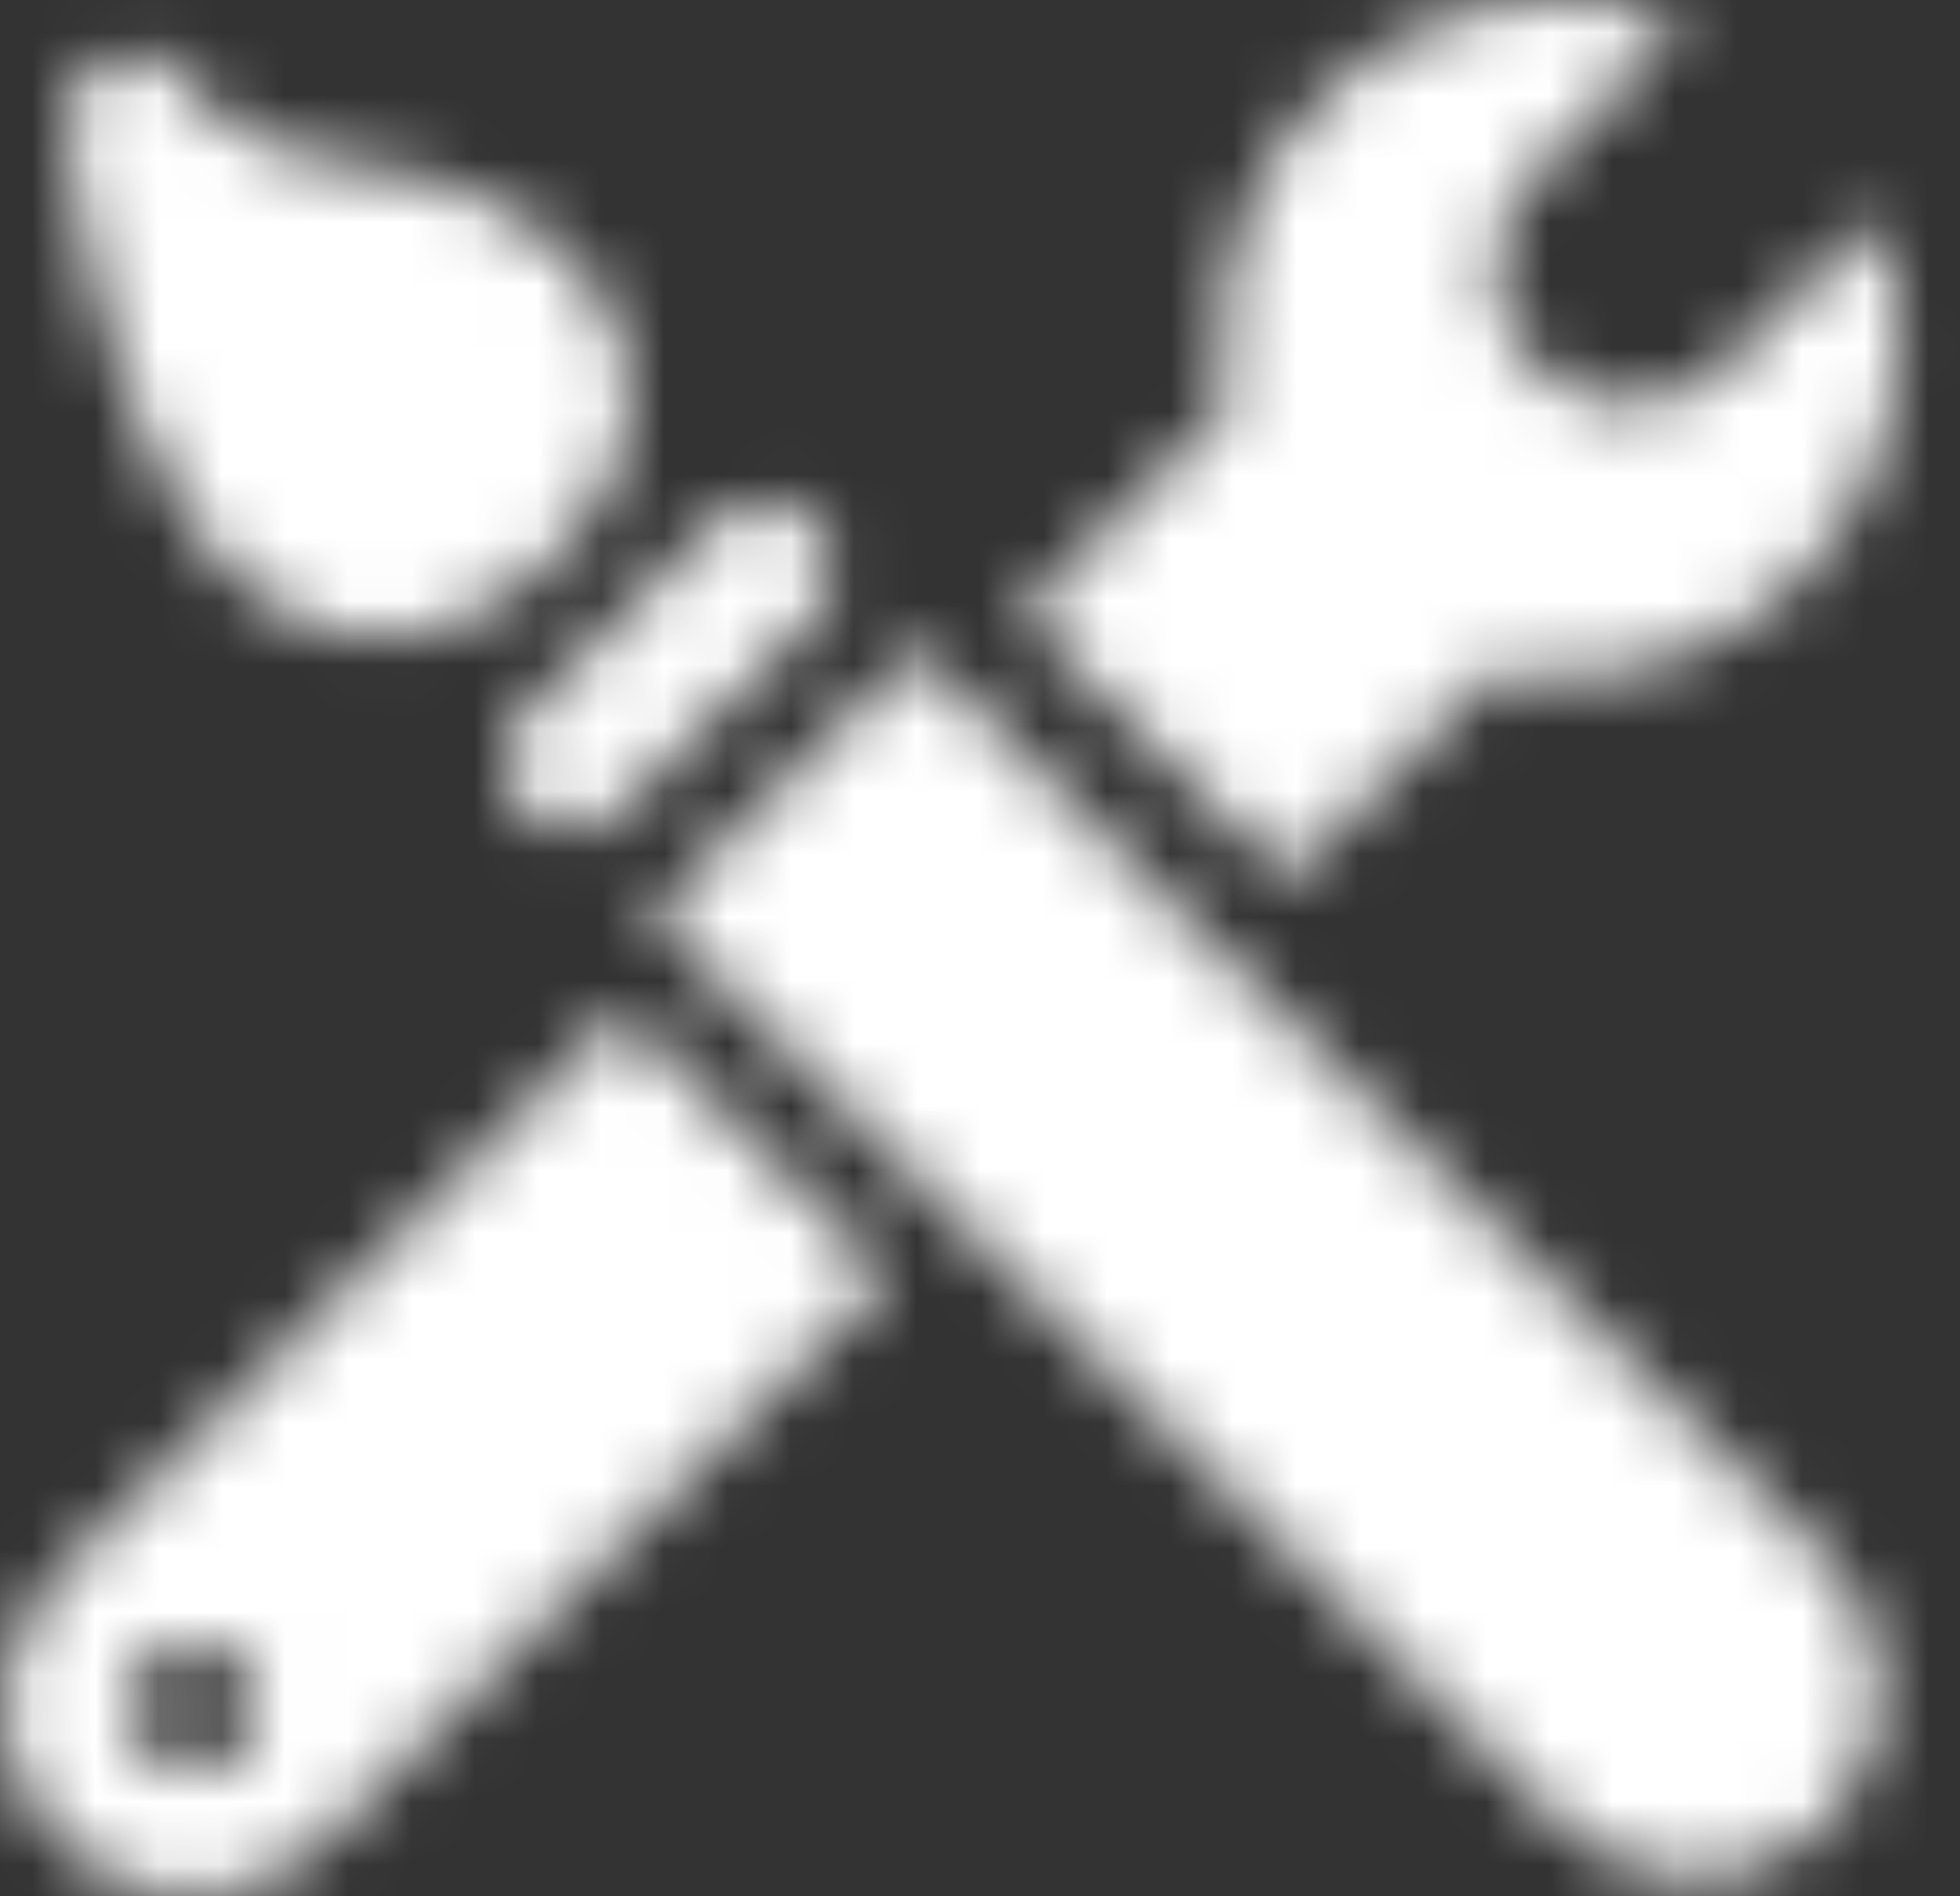 <?xml version="1.0" encoding="UTF-8"?>
<svg width="31px" height="30px" viewBox="0 0 31 30" version="1.1" xmlns="http://www.w3.org/2000/svg" xmlns:xlink="http://www.w3.org/1999/xlink">
    <rect x="0" y="0" width="31" height="30" fill="#333333" stroke="none"/>
    <!-- Generator: Sketch 47.1 (45422) - http://www.bohemiancoding.com/sketch -->
    <title>Group 146</title>
    <desc>Created with Sketch.</desc>
    <defs>
        <path d="M0.062,2.027 C0.087,2.317 0.149,2.8 0.264,3.415 C0.456,4.438 0.73,5.464 1.107,6.43 C1.327,6.994 1.576,7.524 1.858,8.011 C3.543,10.926 6.662,10.574 8.371,8.08 C10.044,5.64 8.052,2.948 4.686,2.621 C3.78,2.533 3.104,2.289 2.611,1.949 C2.283,1.723 2.123,1.527 2.087,1.455 C1.88,1.044 1.512,0.861 1.145,0.861 C0.571,0.861 -0.001,1.308 0.062,2.027 Z" id="path-1"></path>
        <path d="M4.336,1.251 L1.291,4.295 C0.882,4.704 0.88,5.385 1.298,5.803 C1.72,6.224 2.392,6.225 2.806,5.81 L5.851,2.766 C6.26,2.357 6.262,1.676 5.844,1.257 C5.632,1.046 5.357,0.94 5.084,0.94 C4.812,0.94 4.542,1.044 4.336,1.251 Z" id="path-3"></path>
        <path d="M0.296,4.452 L14.691,18.846 C15.853,20.008 17.737,20.008 18.893,18.852 C20.051,17.694 20.051,15.815 18.887,14.651 L4.492,0.256 L0.296,4.452 Z" id="path-5"></path>
        <path d="M0.907,8.923 L9.83,0 L14.04,4.211 L5.117,13.134 C3.961,14.289 2.089,14.292 0.918,13.121 C-0.243,11.958 -0.257,10.086 0.907,8.923 Z M2.041,11 C2.041,11.552 2.488,12 3.041,12 C3.593,12 4.041,11.552 4.041,11 C4.041,10.448 3.593,10 3.041,10 C2.488,10 2.041,10.448 2.041,11 Z" id="path-7"></path>
        <path d="M3.326,5.357 C3.326,5.725 3.363,6.085 3.434,6.433 L0.16,9.707 L4.357,13.903 L7.645,10.613 C7.981,10.68 8.328,10.714 8.683,10.714 C11.642,10.714 14.041,8.316 14.041,5.357 C14.041,4.669 13.91,4.01 13.674,3.405 L11.305,5.774 C10.466,6.614 9.113,6.622 8.27,5.779 C7.433,4.943 7.418,3.601 8.274,2.744 L10.647,0.371 C10.039,0.132 9.377,0 8.683,0 C5.725,0 3.326,2.398 3.326,5.357 Z" id="path-9"></path>
    </defs>
    <g id="Page-1" stroke="none" stroke-width="1" fill="none" fill-rule="evenodd">
        <g id="Group-146">
            <g id="Group-76" transform="translate(1, 0.005)">
                <mask id="mask-2" fill="white">
                    <use xlink:href="#path-1"></use>
                </mask>
                <g id="Clip-75"></g>
                <polygon id="Fill-74" fill="#FFFFFF" mask="url(#mask-2)" points="-4.943 15.075 13.975 15.075 13.975 -4.139 -4.943 -4.139"></polygon>
            </g>
            <g id="Group-79" transform="translate(7, 7.005)">
                <mask id="mask-4" fill="white">
                    <use xlink:href="#path-3"></use>
                </mask>
                <g id="Clip-78"></g>
                <polygon id="Fill-77" fill="#FFFFFF" mask="url(#mask-4)" points="-6.53 5.046 5.087 -6.571 13.672 2.016 2.055 13.632"></polygon>
            </g>
            <g id="Group-82" transform="translate(10, 10.005)">
                <mask id="mask-6" fill="white">
                    <use xlink:href="#path-5"></use>
                </mask>
                <g id="Clip-81"></g>
                <polygon id="Fill-80" fill="#FFFFFF" mask="url(#mask-6)" points="-4.704 24.719 24.761 24.719 24.761 -4.744 -4.704 -4.744"></polygon>
            </g>
            <g id="Group-85" transform="translate(0, 16.005)">
                <mask id="mask-8" fill="white">
                    <use xlink:href="#path-7"></use>
                </mask>
                <g id="Clip-84"></g>
                <polygon id="Fill-83" fill="#FFFFFF" mask="url(#mask-8)" points="-4.959 19 19.041 19 19.041 -5 -4.959 -5"></polygon>
            </g>
            <g id="Group-88" transform="translate(16, 0.005)">
                <mask id="mask-10" fill="white">
                    <use xlink:href="#path-9"></use>
                </mask>
                <g id="Clip-87"></g>
                <polygon id="Fill-86" fill="#FFFFFF" mask="url(#mask-10)" points="-4.84 18.903 19.04 18.903 19.04 -5 -4.84 -5"></polygon>
            </g>
        </g>
    </g>
</svg>